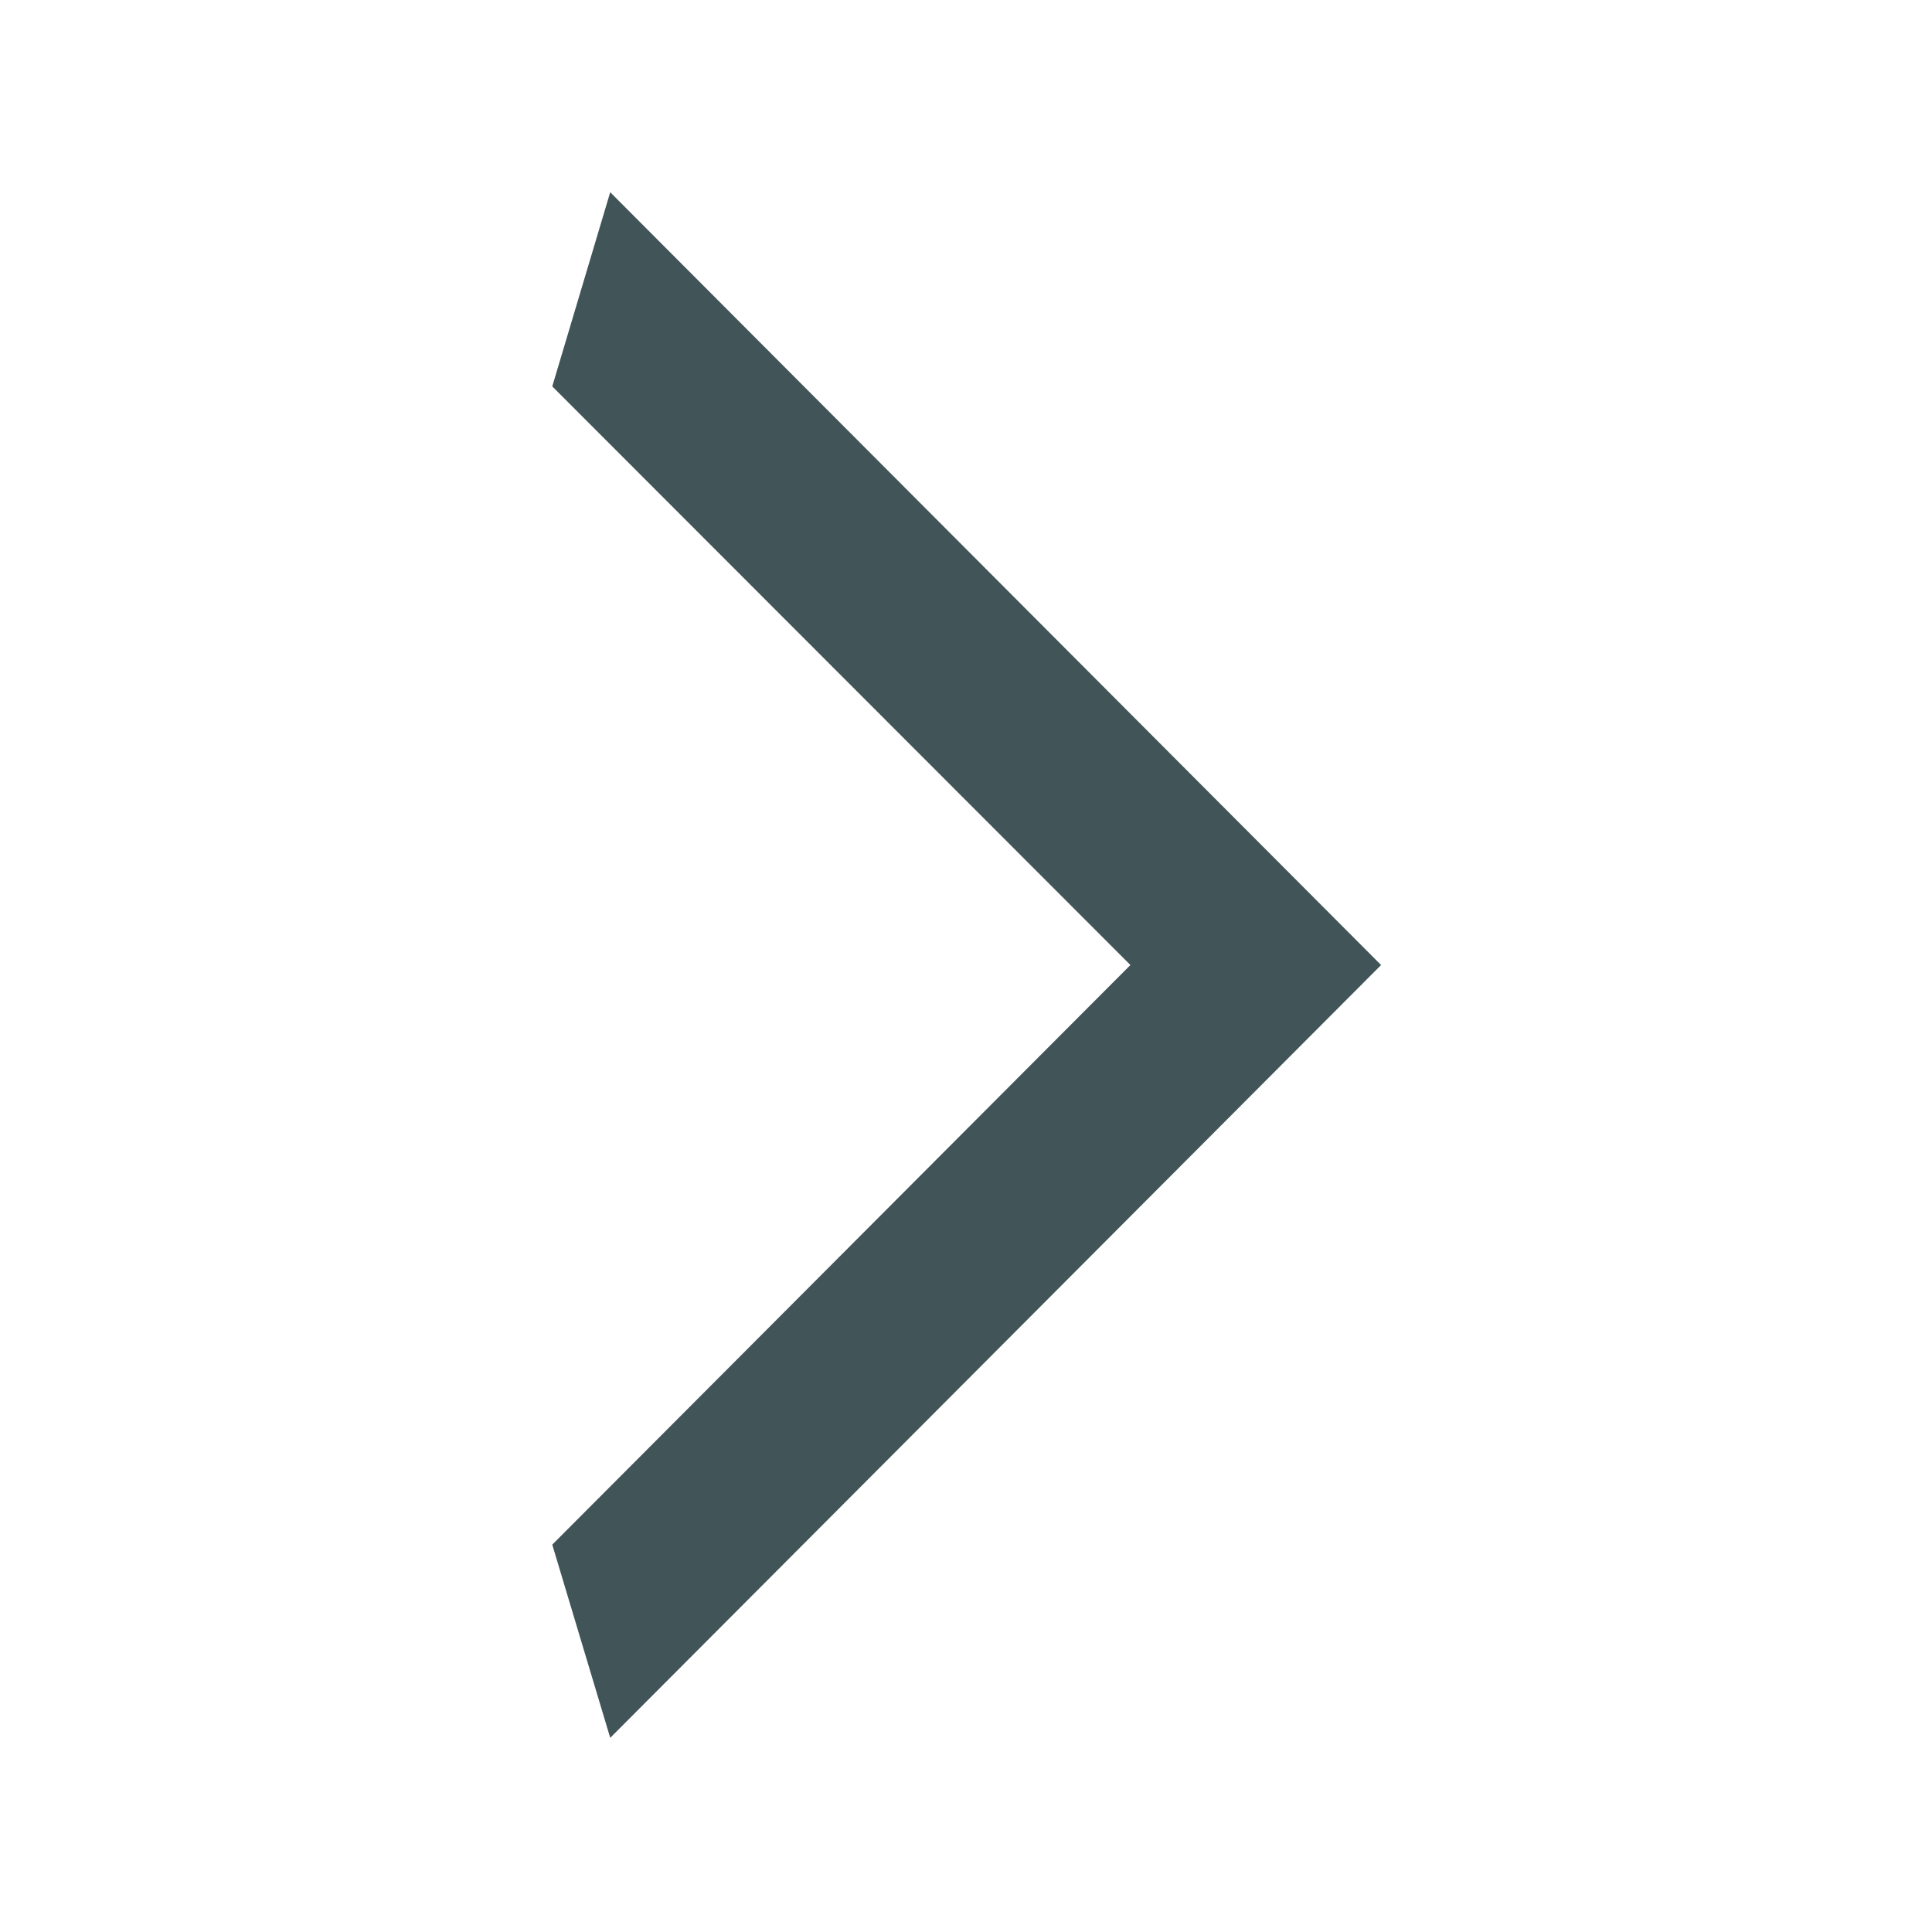 <svg xmlns="http://www.w3.org/2000/svg" width="20" height="20" viewBox="0 0 20 20">
  <defs>
    <style>
      .cls-1 {
        fill: #415457;
        fill-rule: evenodd;
      }
    </style>
  </defs>
  <path id="arrow" class="cls-1" d="M664,1272.99l-7.98,8-0.6-2,5.985-6-5.985-5.99,0.6-2.01,7.98,8h0Z" transform="translate(-649.703 -1263)"/>
</svg>

